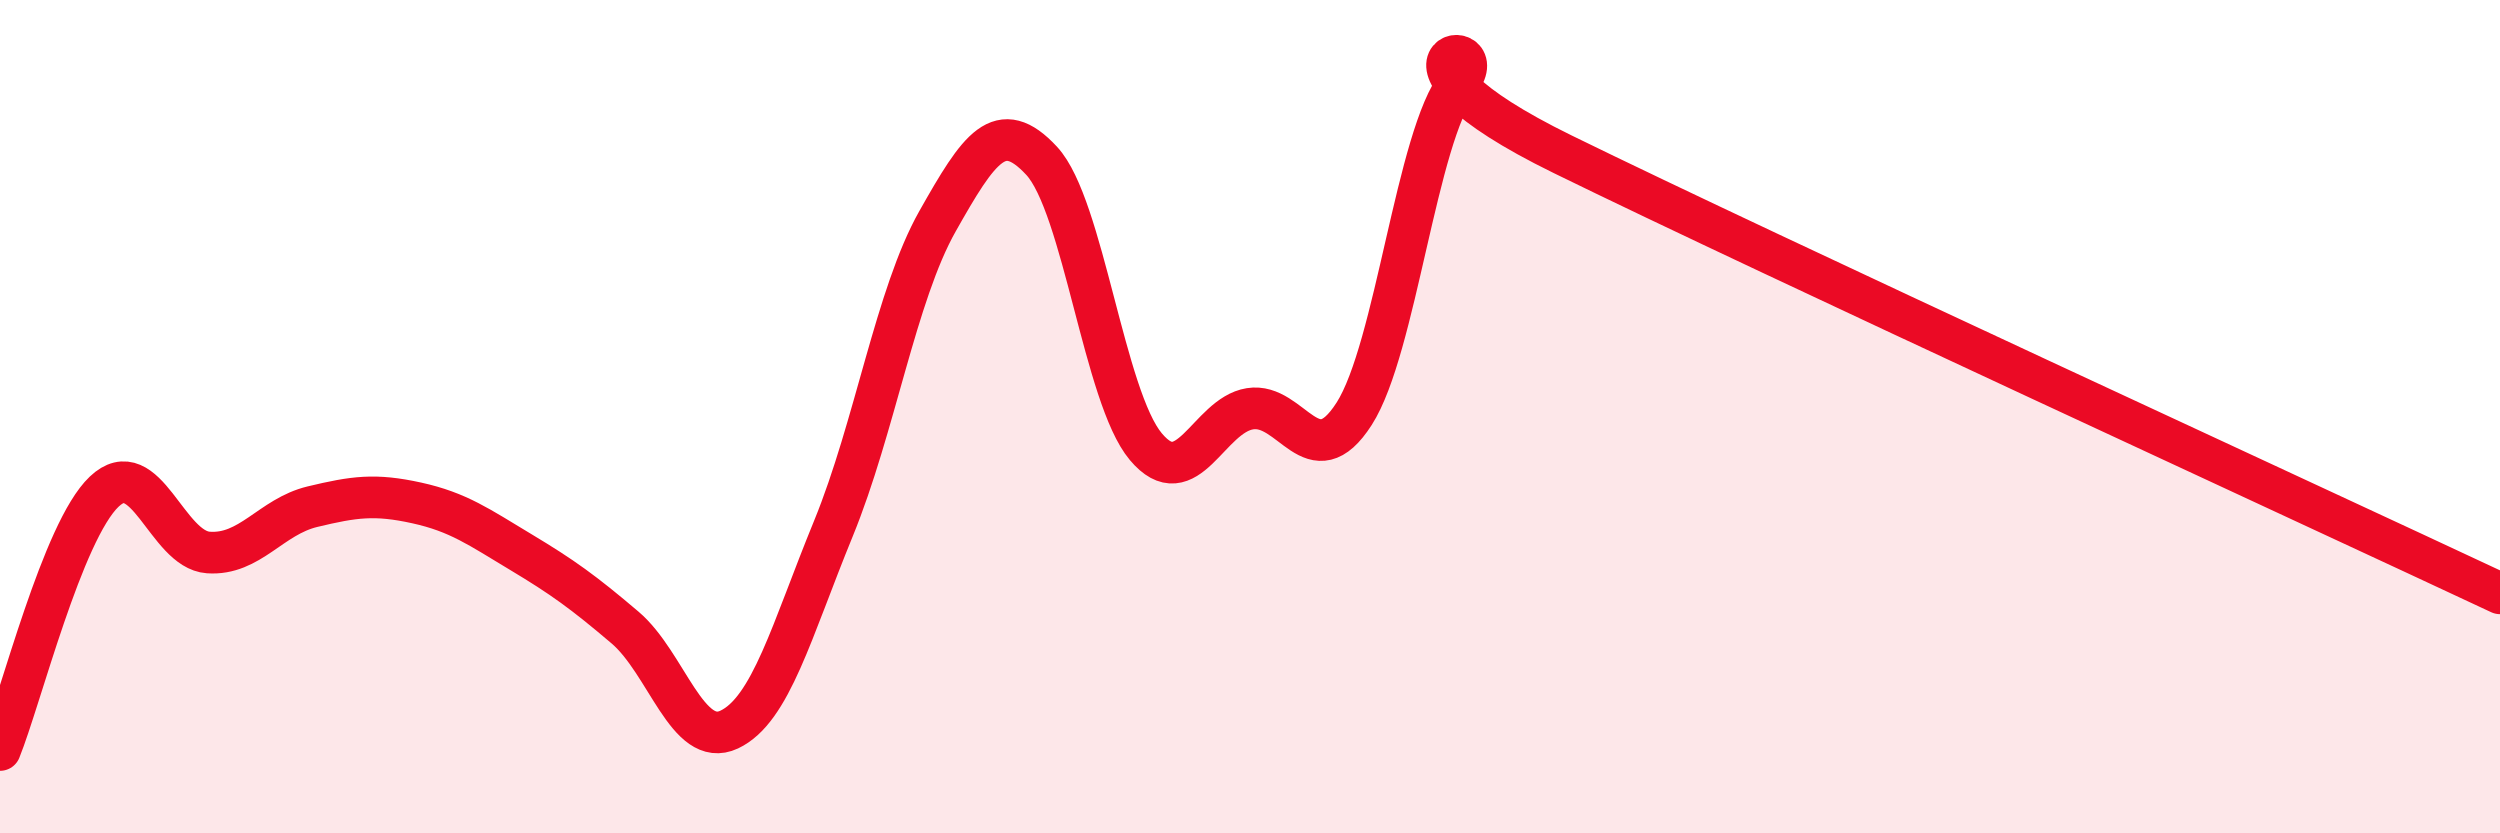 
    <svg width="60" height="20" viewBox="0 0 60 20" xmlns="http://www.w3.org/2000/svg">
      <path
        d="M 0,18 C 0.5,16.76 1.5,12.75 2.5,11.8 C 3.5,10.85 4,13.19 5,13.26 C 6,13.33 6.5,12.4 7.5,12.16 C 8.5,11.92 9,11.85 10,12.07 C 11,12.29 11.5,12.65 12.5,13.25 C 13.5,13.85 14,14.21 15,15.06 C 16,15.91 16.5,17.98 17.5,17.51 C 18.5,17.04 19,15.13 20,12.69 C 21,10.25 21.5,7.08 22.5,5.31 C 23.5,3.54 24,2.78 25,3.86 C 26,4.94 26.5,9.53 27.5,10.72 C 28.5,11.91 29,9.97 30,9.81 C 31,9.65 31.5,11.49 32.5,9.93 C 33.5,8.37 34,3.25 35,2 C 36,0.75 32.5,1.25 37.5,3.7 C 42.5,6.15 55.5,12.13 60,14.24L60 20L0 20Z"
        fill="#EB0A25"
        opacity="0.1"
        stroke-linecap="round"
        stroke-linejoin="round"
      />
      <path
        d="M 0,18 C 0.5,16.76 1.5,12.75 2.5,11.8 C 3.5,10.85 4,13.19 5,13.26 C 6,13.33 6.5,12.4 7.5,12.16 C 8.5,11.92 9,11.85 10,12.07 C 11,12.29 11.5,12.65 12.5,13.25 C 13.5,13.85 14,14.21 15,15.06 C 16,15.91 16.5,17.98 17.5,17.51 C 18.5,17.04 19,15.13 20,12.69 C 21,10.25 21.5,7.08 22.5,5.31 C 23.5,3.54 24,2.78 25,3.86 C 26,4.94 26.5,9.53 27.5,10.72 C 28.5,11.91 29,9.97 30,9.81 C 31,9.65 31.5,11.49 32.5,9.93 C 33.5,8.37 34,3.25 35,2 C 36,0.75 32.5,1.25 37.5,3.7 C 42.5,6.15 55.5,12.13 60,14.24"
        stroke="#EB0A25"
        stroke-width="1"
        fill="none"
        stroke-linecap="round"
        stroke-linejoin="round"
      />
    </svg>
  